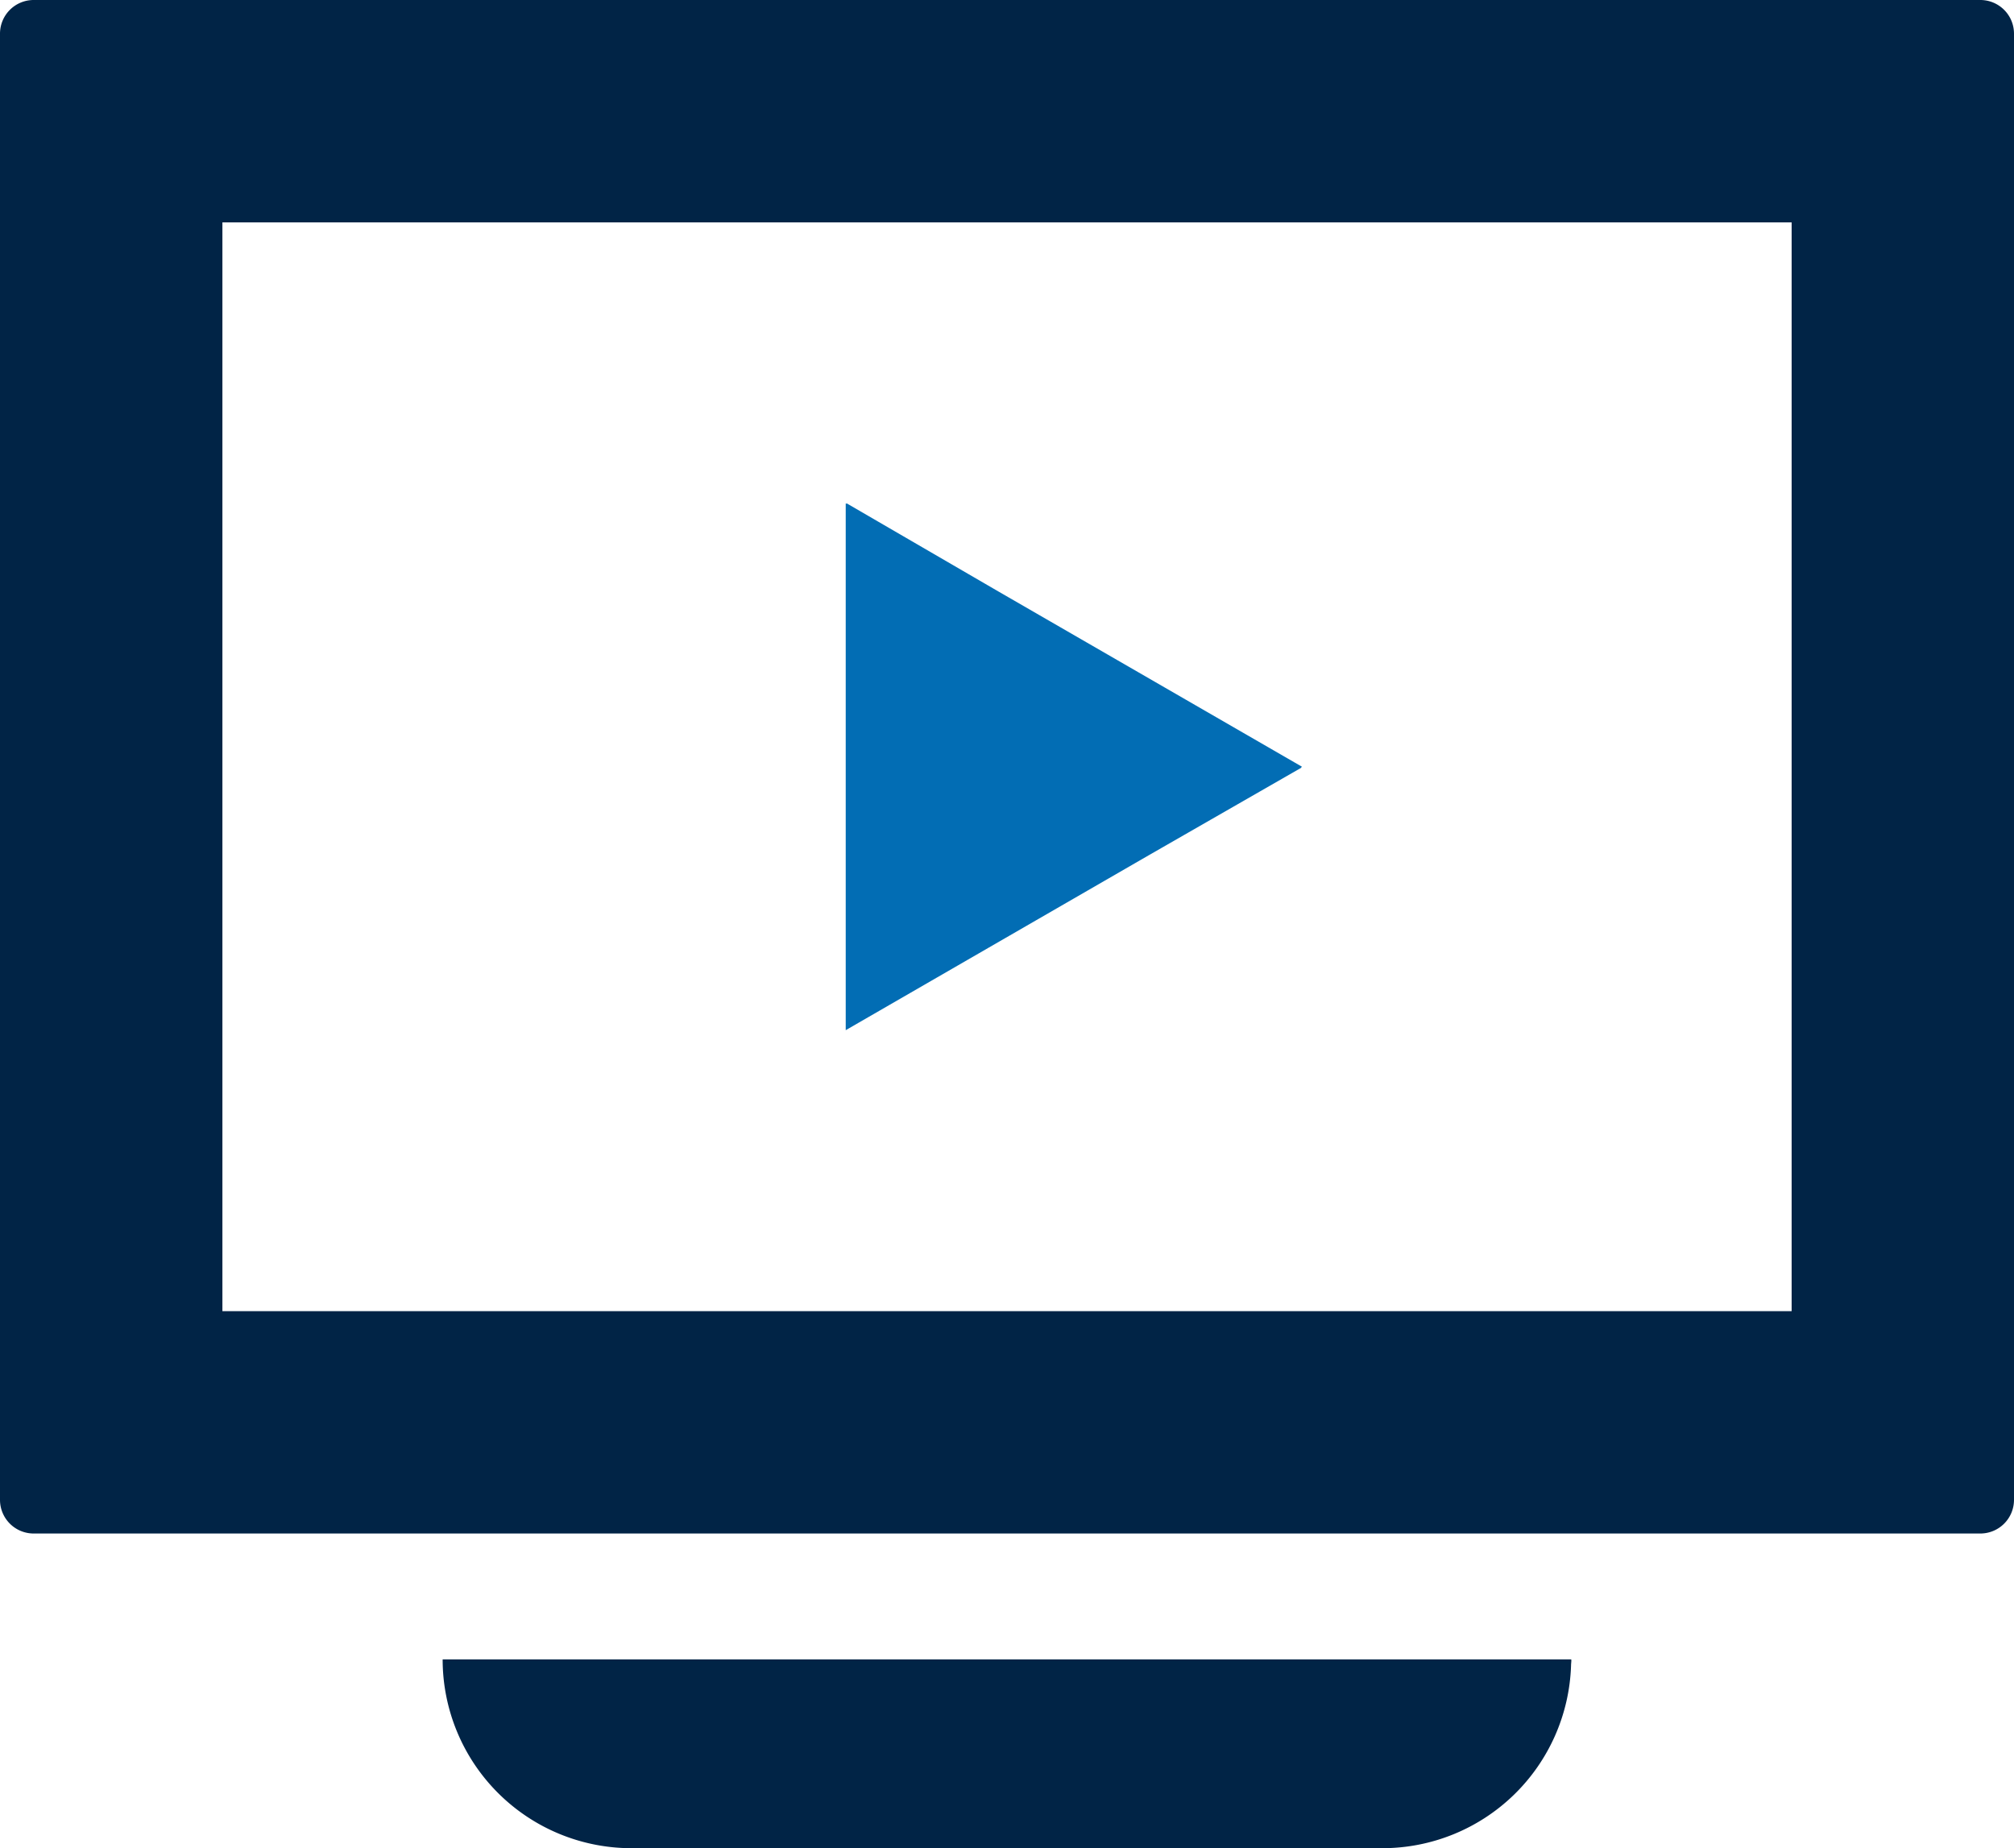<?xml version="1.0" encoding="UTF-8"?> <svg xmlns="http://www.w3.org/2000/svg" id="_2" data-name="2" viewBox="0 0 512 469.86"><defs><style>.cls-1{fill:#012446;}.cls-2{fill:#026db4;}</style></defs><path class="cls-1" d="M503.47,21.07H8.53A8.56,8.56,0,0,0,0,29.6V402.4a8.56,8.56,0,0,0,8.53,8.53H503.47A8.56,8.56,0,0,0,512,402.4V29.6A8.56,8.56,0,0,0,503.47,21.07Zm-48,56.54V354.4H56.54V77.61H455.46Z" transform="translate(0 -21.07)"></path><path class="cls-1" d="M399.45,443.17a1.94,1.94,0,0,0,0-.24H112.53a48,48,0,0,0,48,48H351.47a48,48,0,0,0,47.92-46.41c0-.45.07-.89.08-1.35Z" transform="translate(0 -21.07)"></path><polygon class="cls-2" points="330.88 195.14 330.76 195.07 331 194.93 253.8 150.36 215.24 127.96 215.24 128.1 215 127.96 215 261.9 292.09 217.4 330.88 195.14"></polygon></svg> 